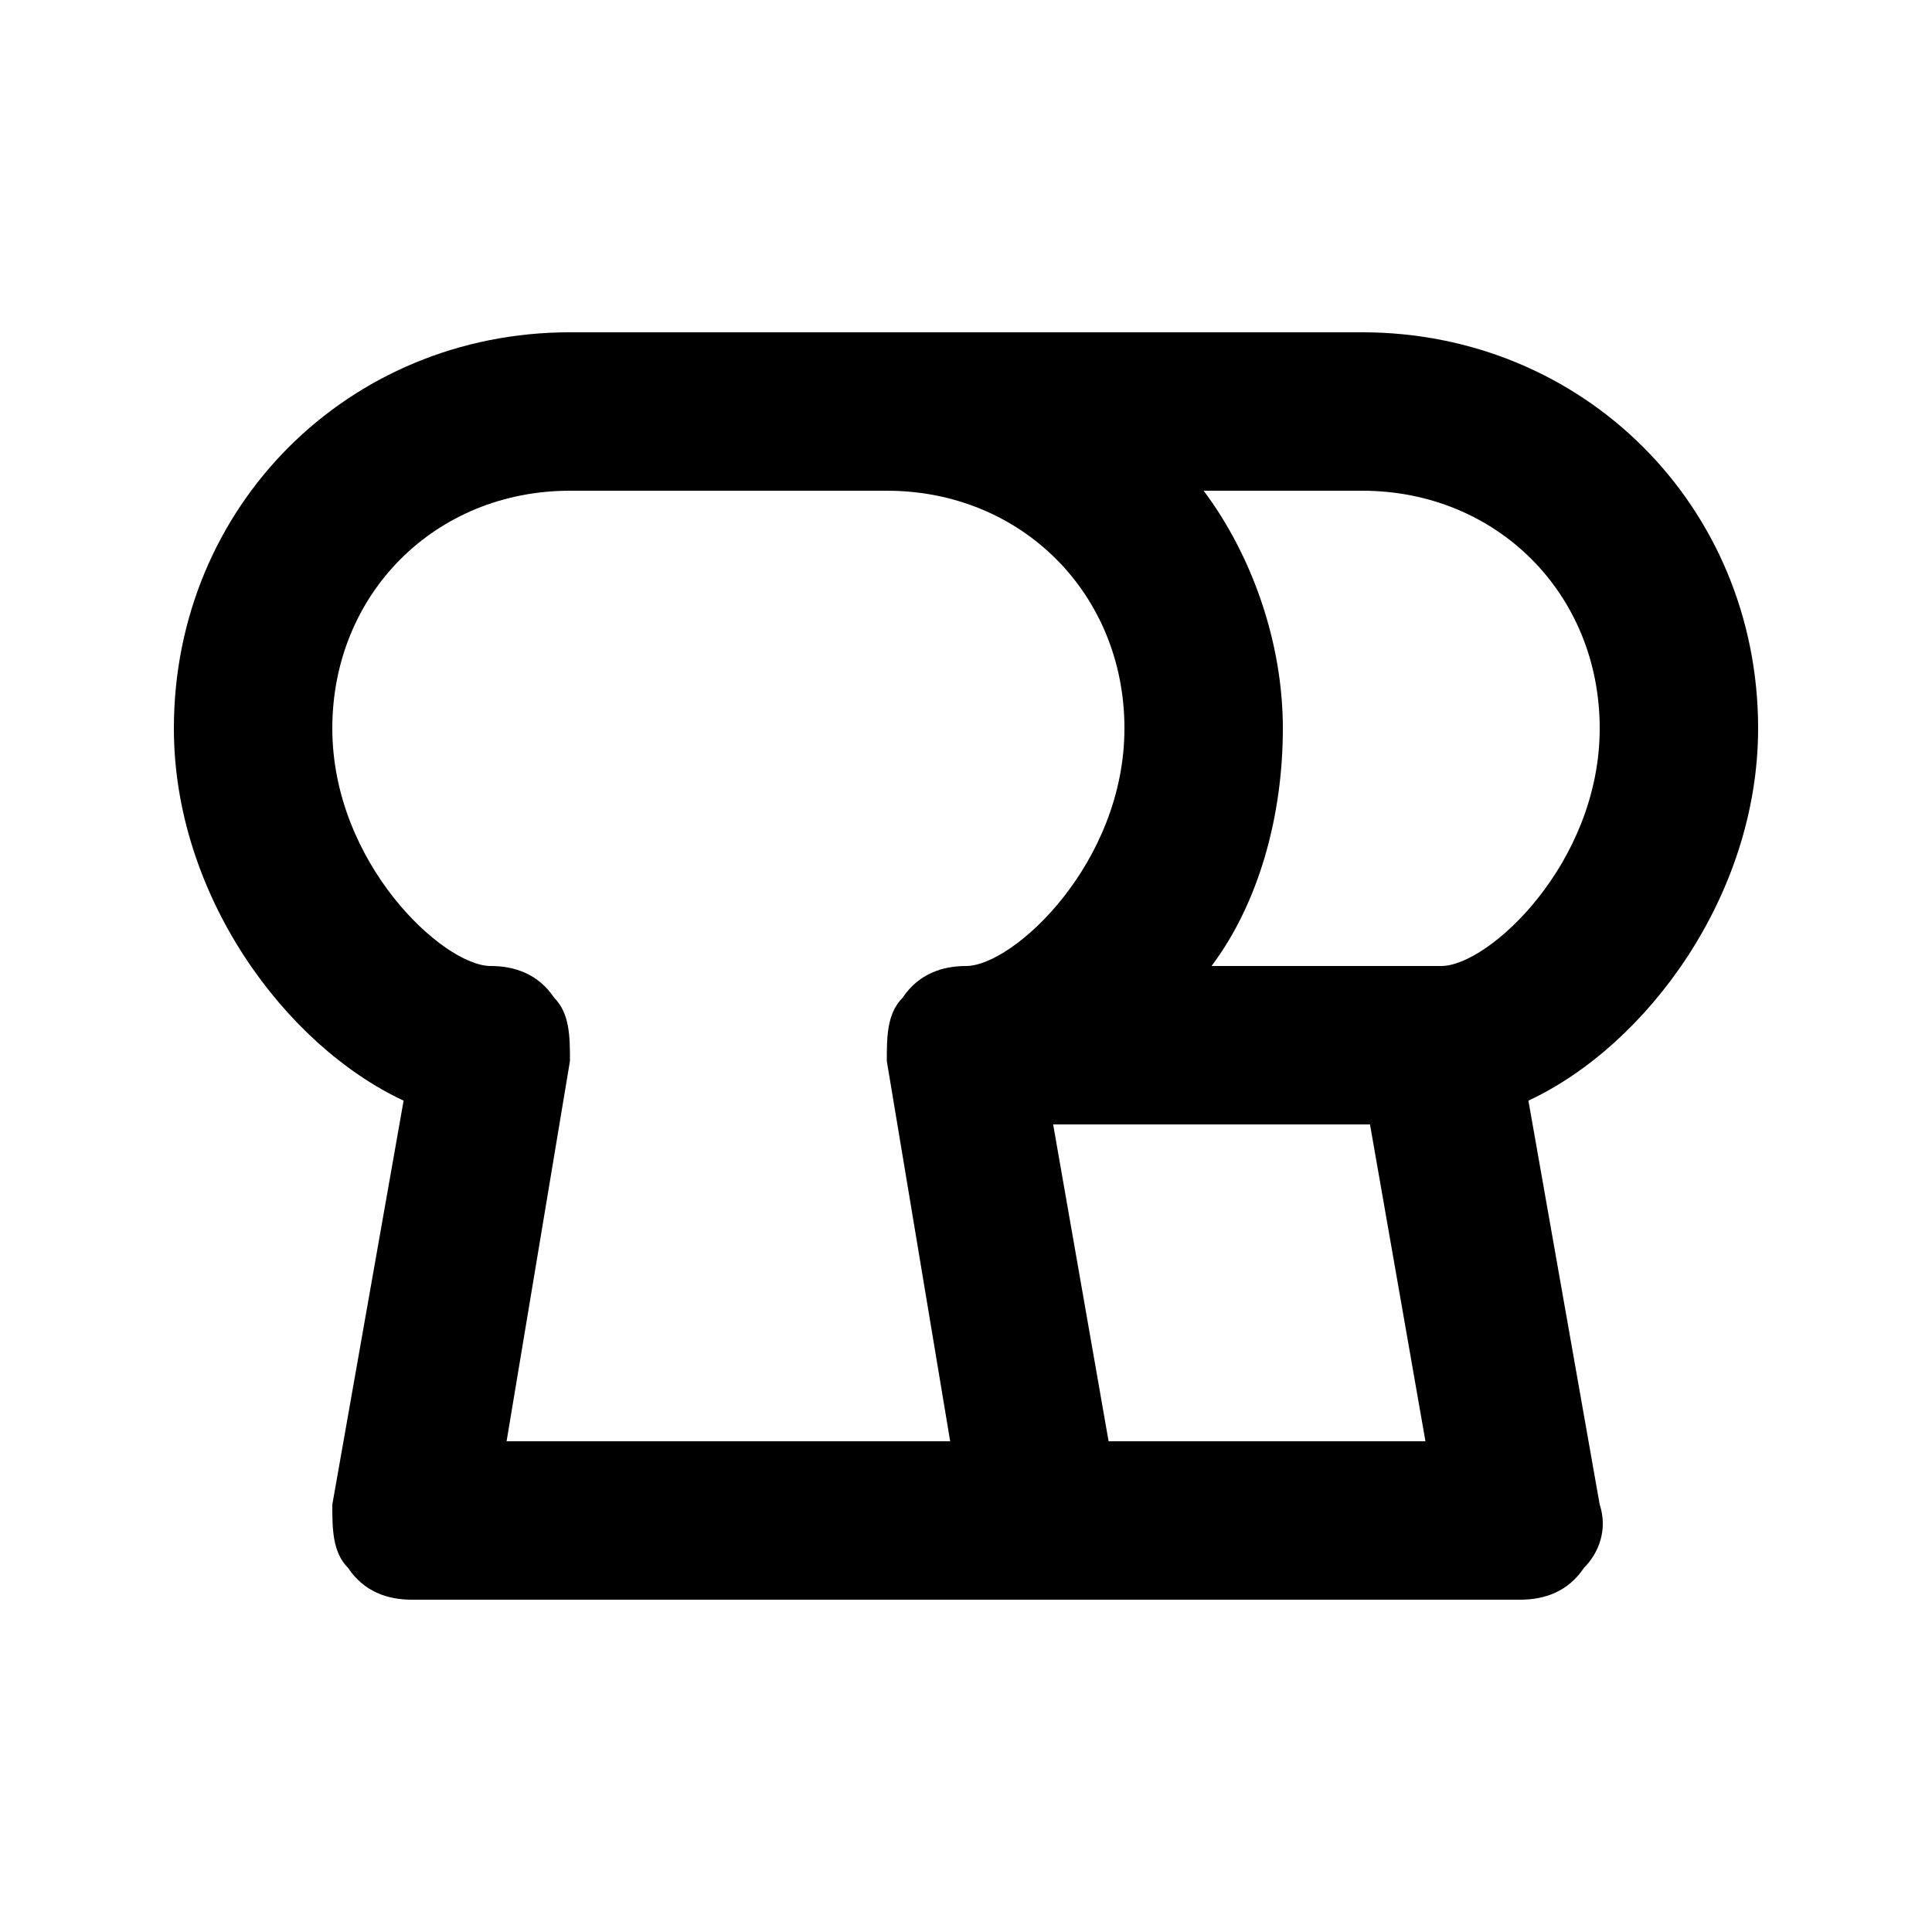 <?xml version="1.0" encoding="UTF-8"?>
<!-- The Best Svg Icon site in the world: iconSvg.co, Visit us! https://iconsvg.co -->
<svg fill="#000000" width="800px" height="800px" version="1.1" viewBox="144 144 512 512" xmlns="http://www.w3.org/2000/svg">
 <path d="m609.92 337.02c0-58.777-46.184-104.96-104.96-104.96h-209.92c-58.777 0-104.96 46.184-104.96 104.96 0 44.082 29.391 83.969 60.879 98.664l-18.895 107.06c0 6.297 0 12.594 4.199 16.793 4.195 6.297 10.496 8.395 16.793 8.395h293.89c6.297 0 12.594-2.098 16.793-8.398 4.199-4.199 6.297-10.496 4.199-16.793l-18.895-107.06c31.488-14.691 60.875-54.578 60.875-98.66zm-331.67 188.93 16.793-100.76c0-6.297 0-12.594-4.199-16.793-4.199-6.297-10.496-8.395-16.793-8.395-12.594 0-41.984-27.289-41.984-62.977s27.289-62.977 62.977-62.977h83.969c35.688 0 62.977 27.289 62.977 62.977s-29.391 62.977-41.984 62.977c-6.297 0-12.594 2.098-16.793 8.398-4.199 4.195-4.199 10.492-4.199 16.789l16.793 100.76zm159.54 0-14.695-83.969h83.969l14.695 83.969zm88.164-125.95h-60.879c12.594-16.793 18.895-39.887 18.895-62.977 0-23.09-8.398-46.184-20.992-62.977h41.984c35.688 0 62.977 27.289 62.977 62.977 0 35.684-29.387 62.977-41.984 62.977z"/>
</svg>